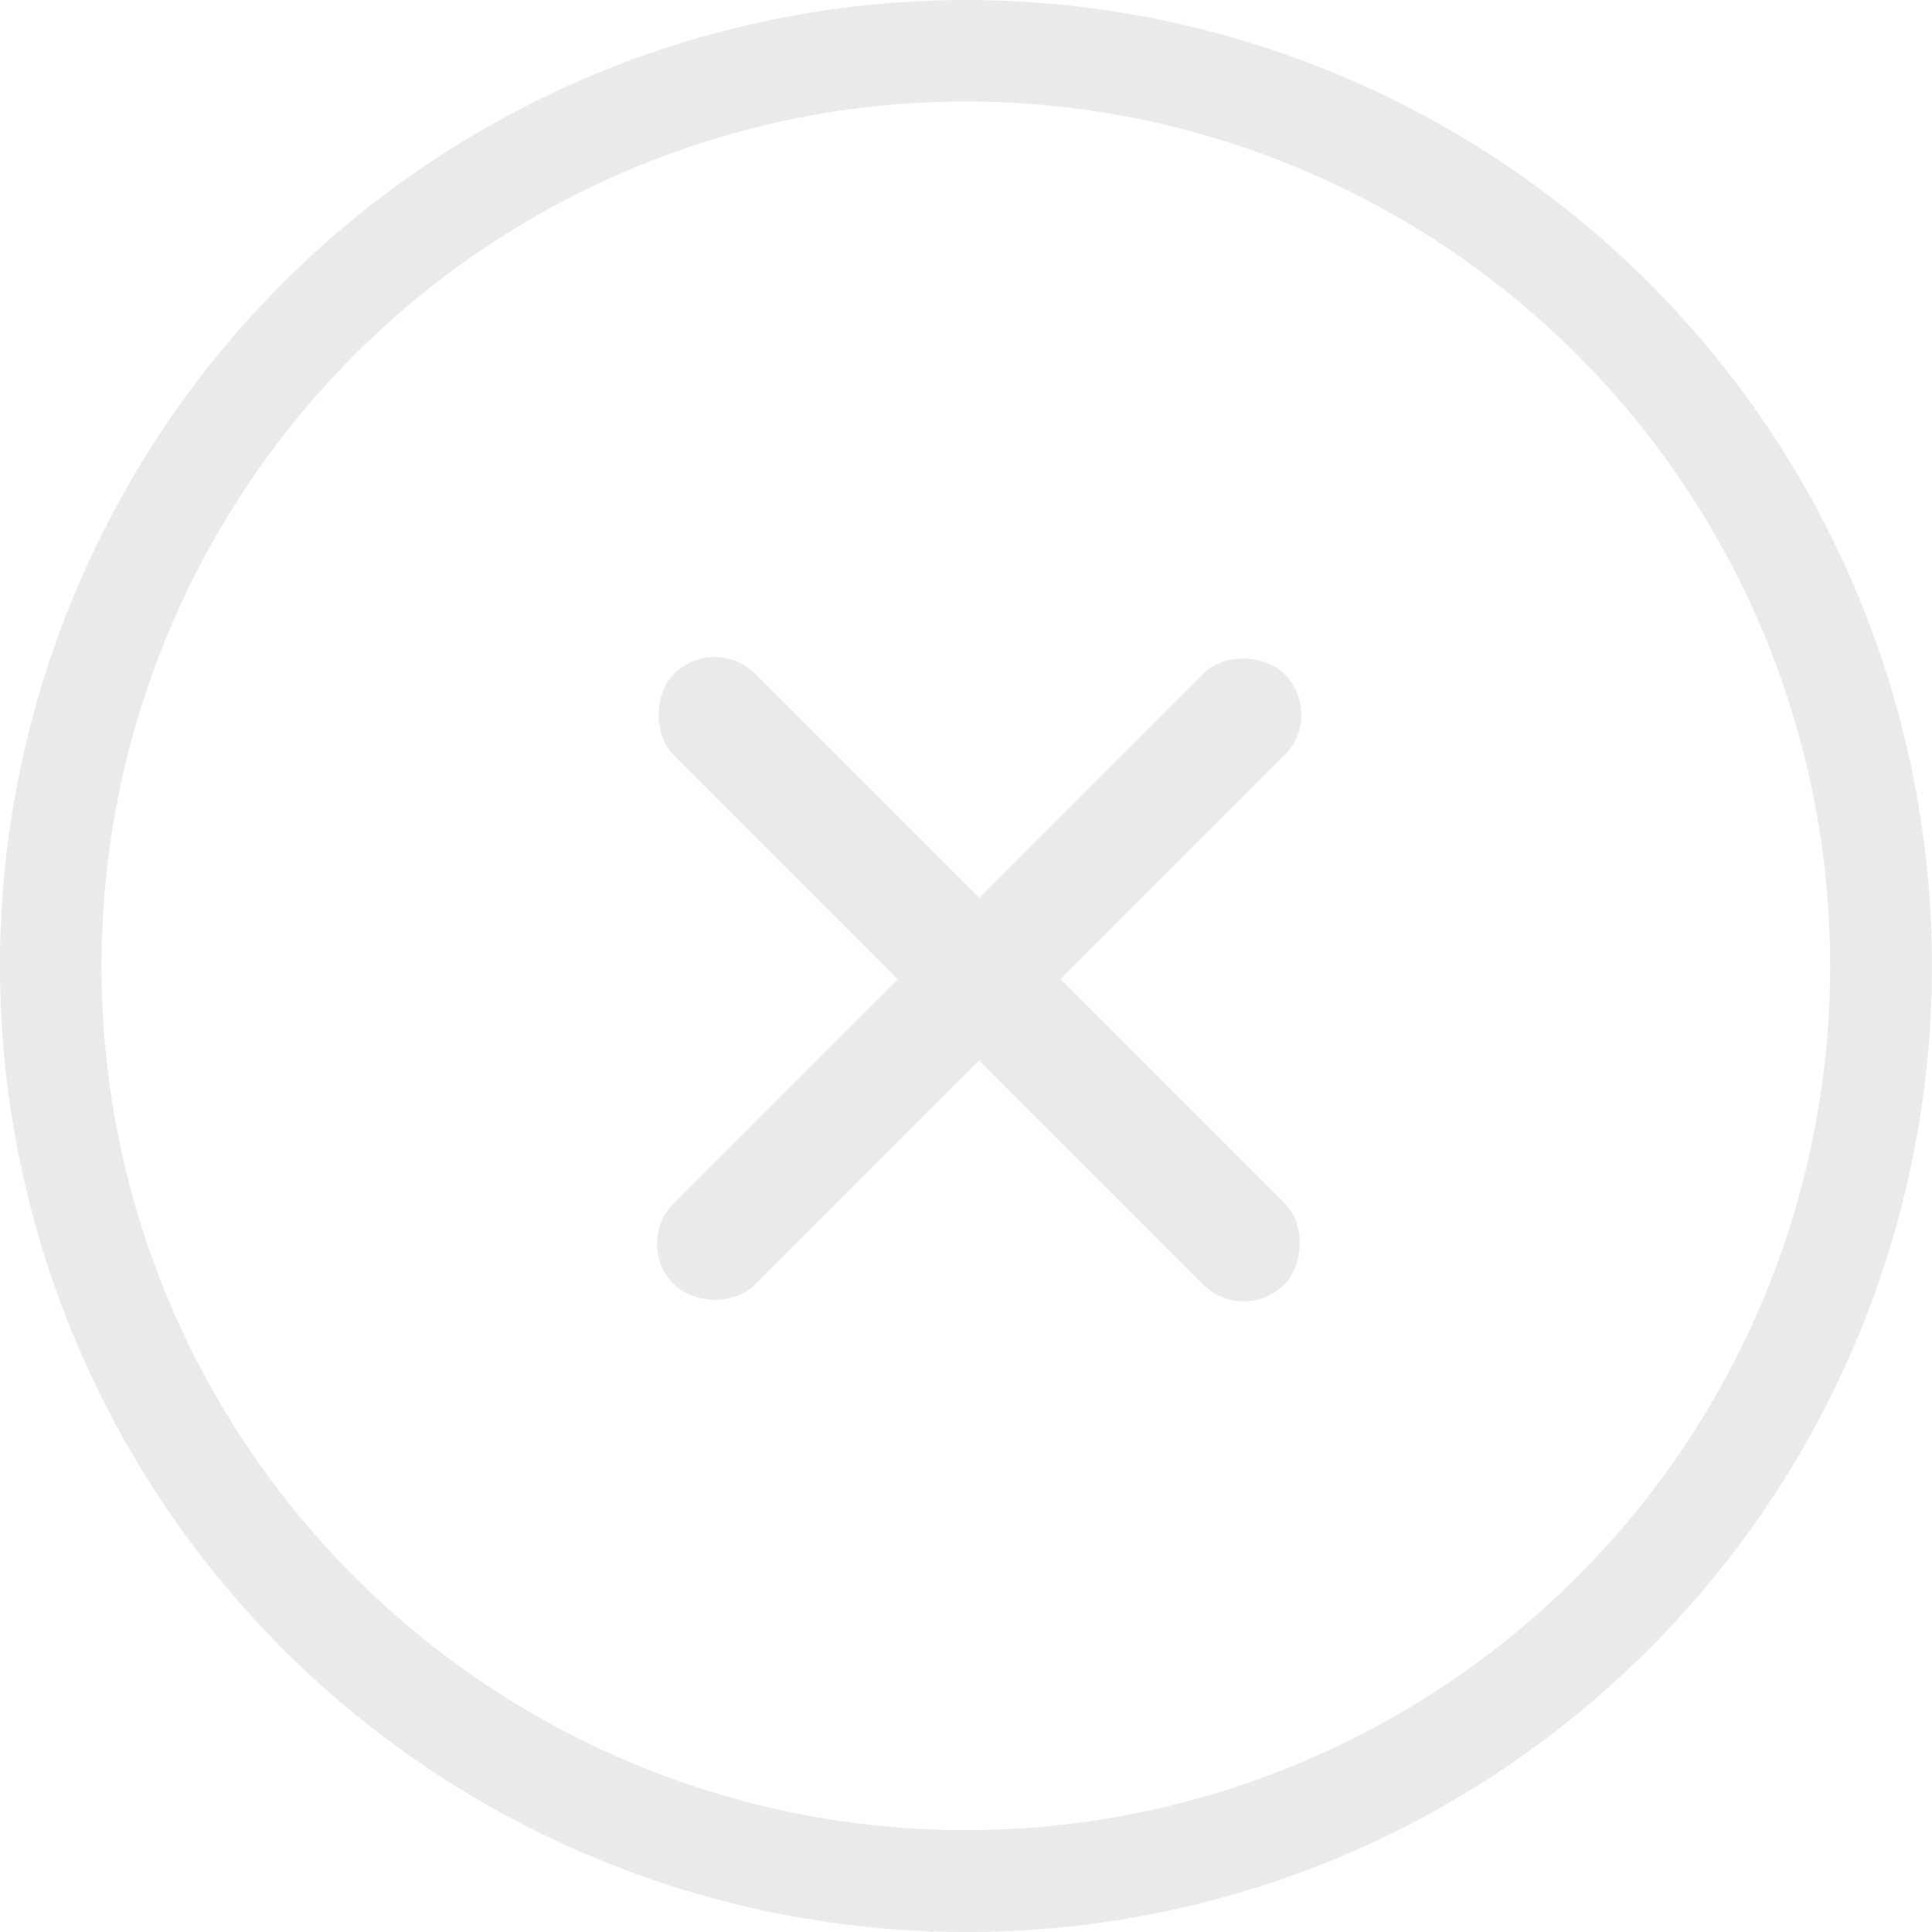 <?xml version="1.0" encoding="UTF-8"?> <svg xmlns="http://www.w3.org/2000/svg" width="33.563" height="33.563" viewBox="0 0 33.563 33.563"><g id="Group_4357" data-name="Group 4357" transform="translate(-1820 -8)"><path id="Path_6320" data-name="Path 6320" d="M16.782,33.558a16.781,16.781,0,1,1,11.866-4.915,16.729,16.729,0,0,1-11.866,4.915M6.165,27.393a15.015,15.015,0,1,0-4.4-10.617,14.968,14.968,0,0,0,4.4,10.617" transform="translate(1819.999 8.005)" fill="#eaeaea" fill-rule="evenodd"></path><g id="Group_4354" data-name="Group 4354" transform="translate(-0.49 -1.99)"><rect id="Rectangle_1623" data-name="Rectangle 1623" width="15" height="2" rx="1" transform="translate(1831.49 31.596) rotate(-45)" fill="#eaeaea"></rect><rect id="Rectangle_1624" data-name="Rectangle 1624" width="15" height="2" rx="1" transform="translate(1832.904 20.99) rotate(45)" fill="#eaeaea"></rect></g></g></svg> 